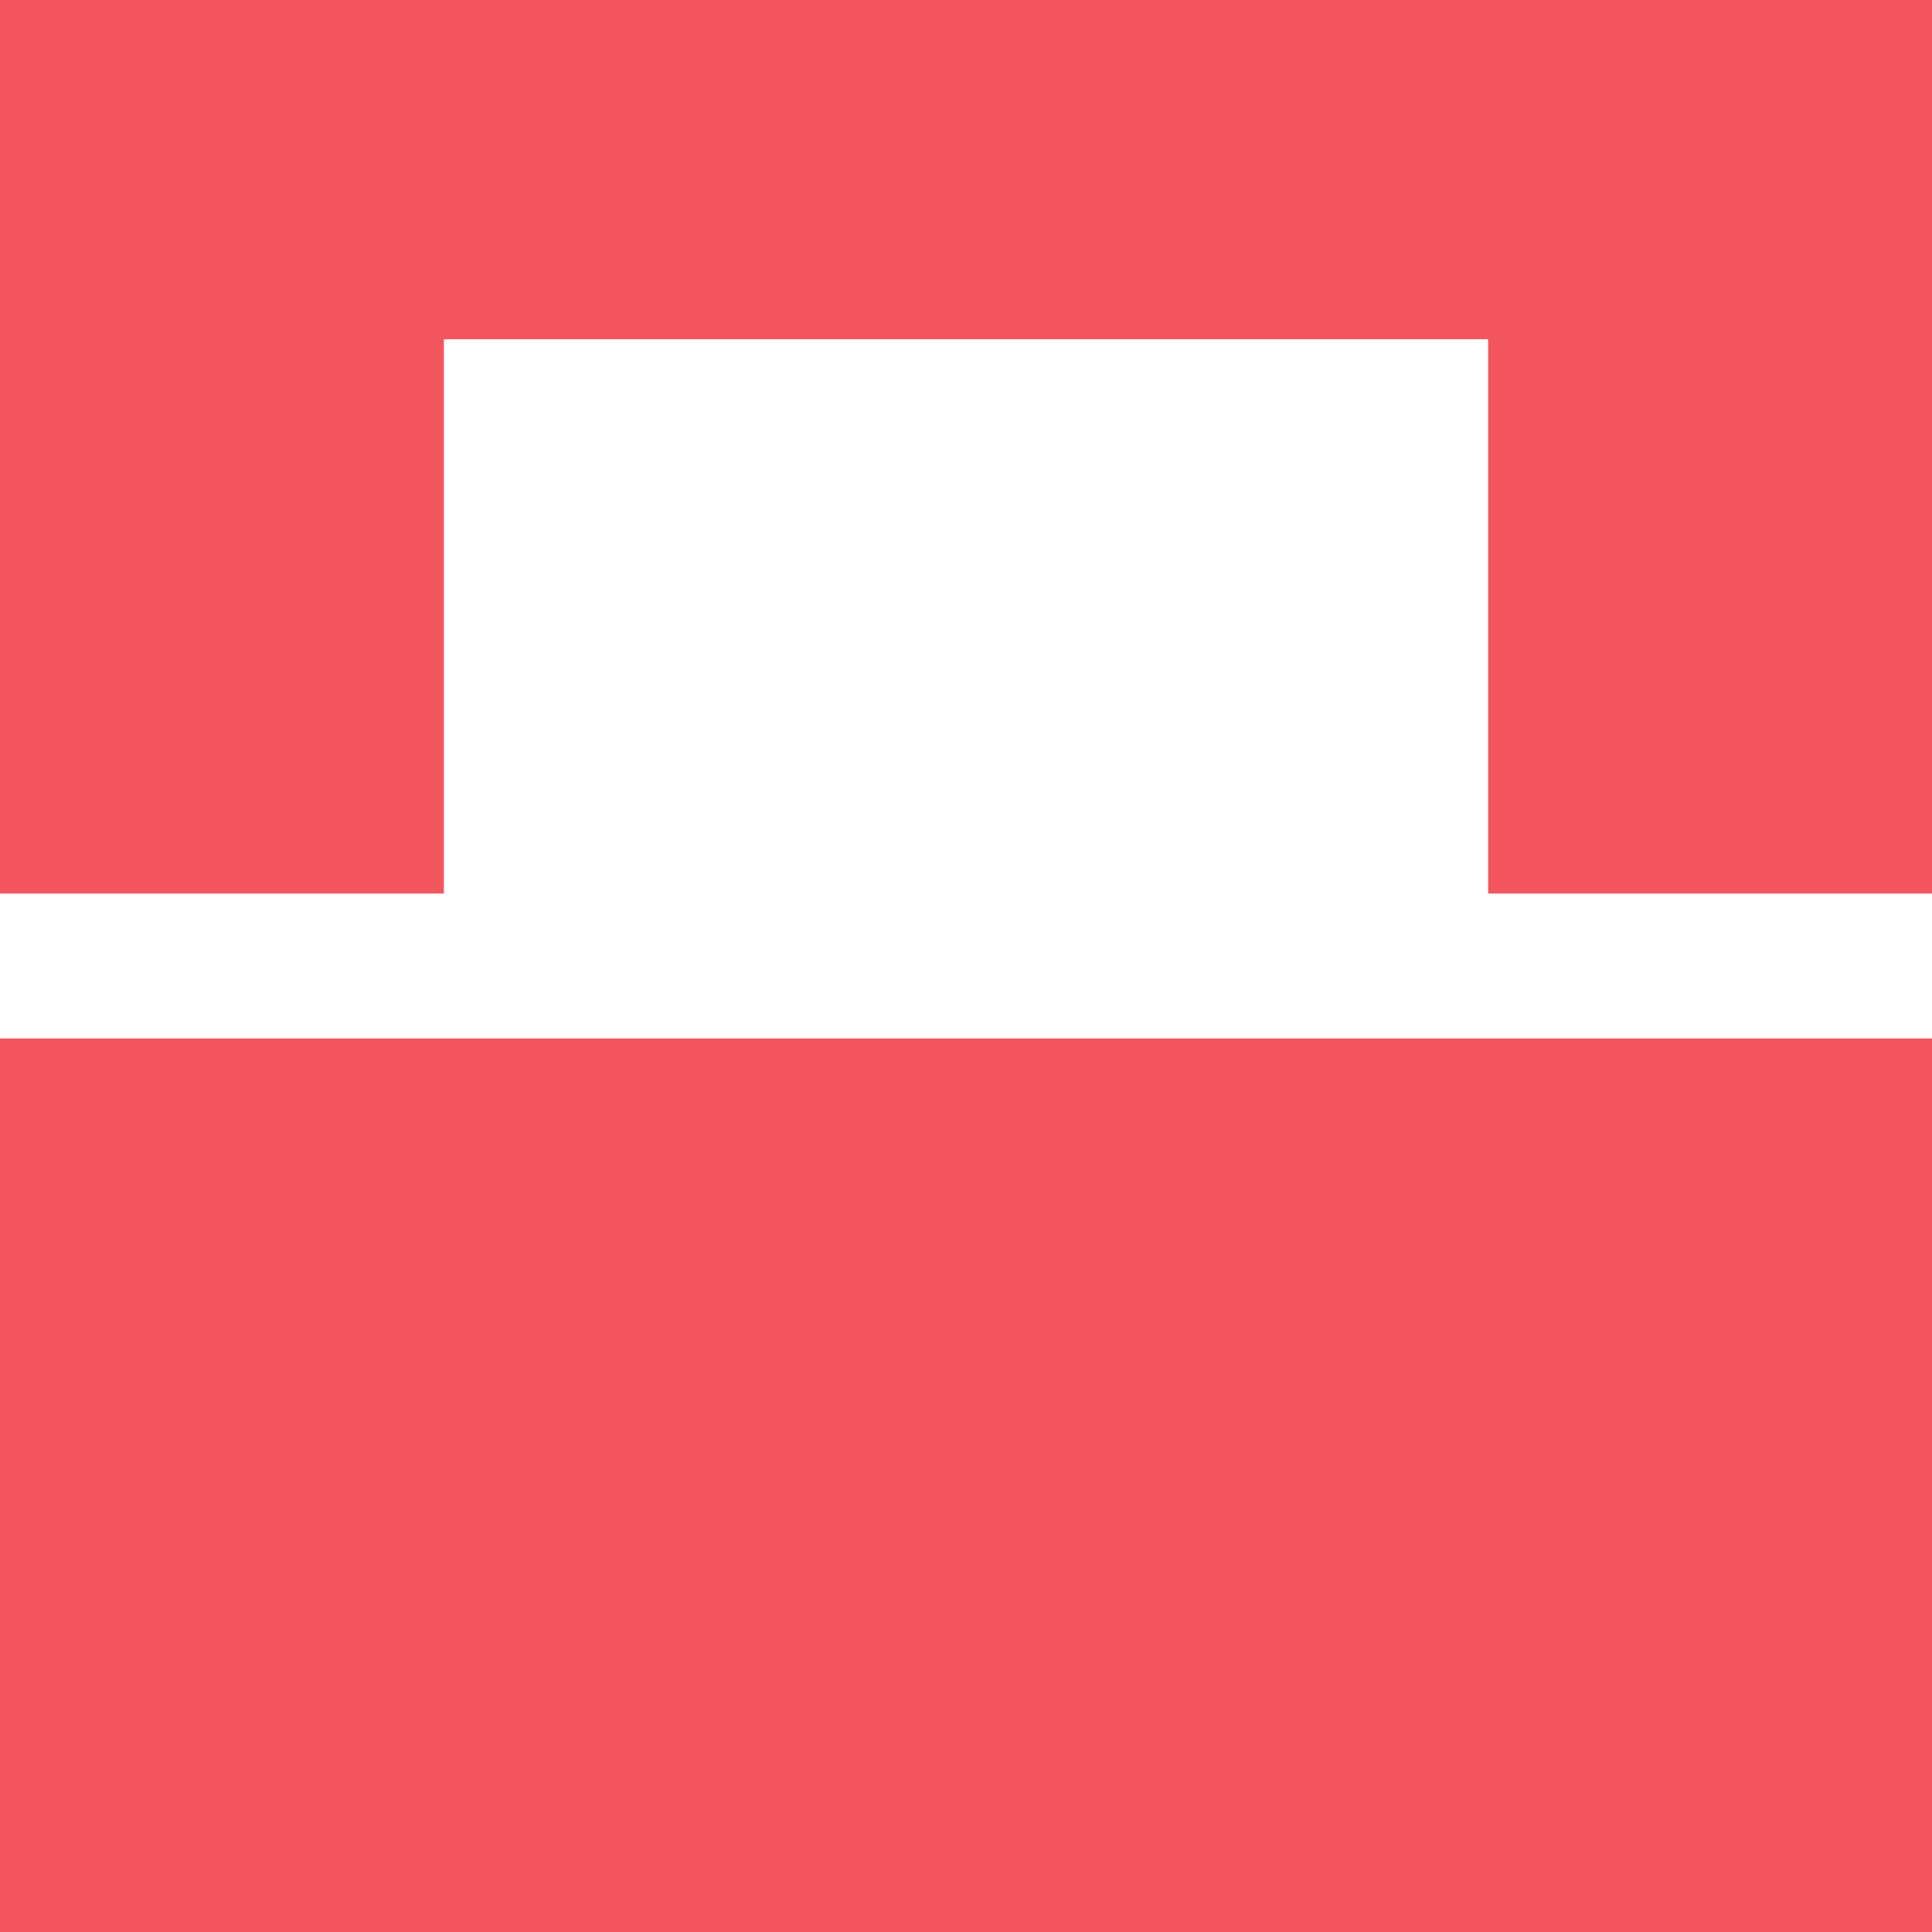 <svg width="106" height="106" viewBox="0 0 106 106" fill="none" xmlns="http://www.w3.org/2000/svg">
<path d="M81.647 56.975H24.354H0V49.025H24.354V18.614H81.647V49.025H106V0H0V106H106V56.975H81.647Z" fill="#F3565F"/>
</svg>
